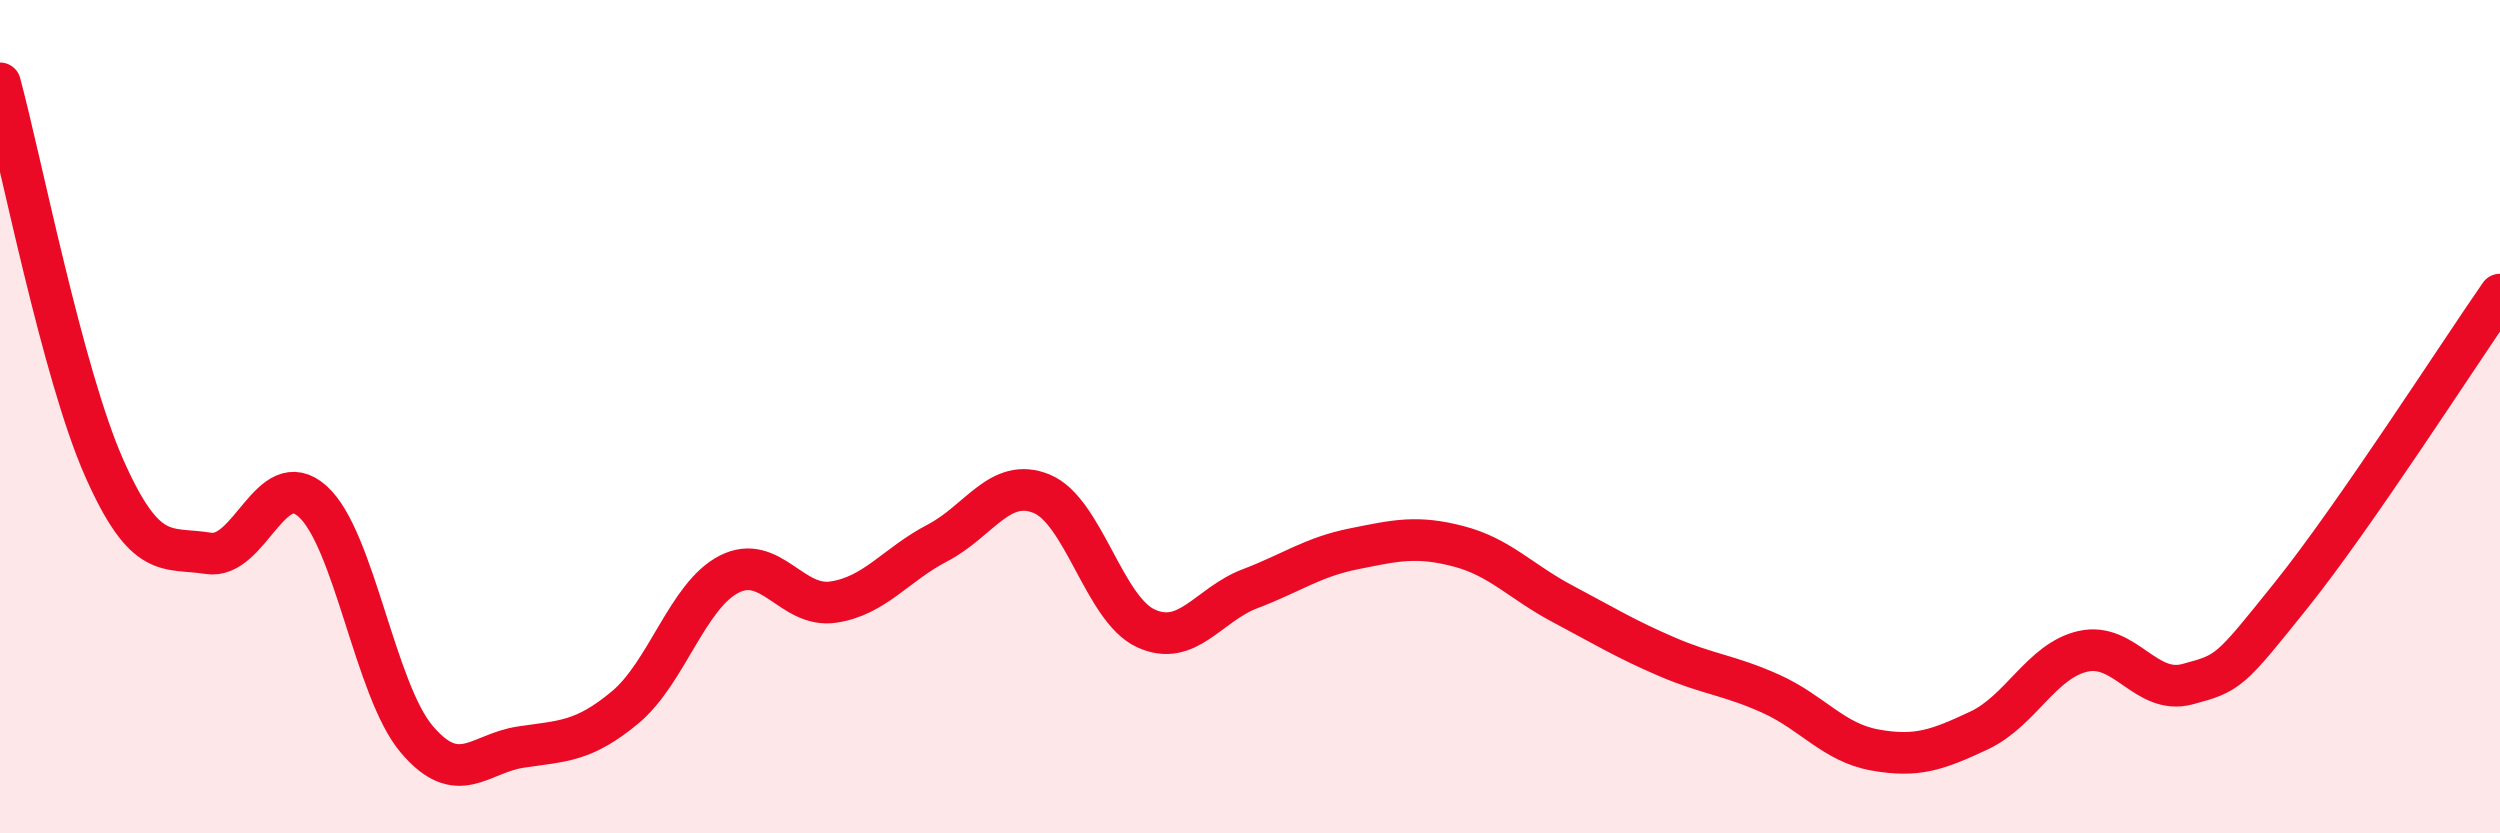 
    <svg width="60" height="20" viewBox="0 0 60 20" xmlns="http://www.w3.org/2000/svg">
      <path
        d="M 0,2 C 0.5,3.85 1.5,8.97 2.5,11.23 C 3.5,13.49 4,13.12 5,13.28 C 6,13.44 6.5,11.14 7.5,12.03 C 8.5,12.92 9,16.56 10,17.74 C 11,18.92 11.5,18.08 12.5,17.93 C 13.5,17.78 14,17.81 15,16.98 C 16,16.15 16.5,14.29 17.5,13.78 C 18.5,13.27 19,14.6 20,14.45 C 21,14.3 21.5,13.55 22.5,13.03 C 23.5,12.51 24,11.44 25,11.85 C 26,12.26 26.5,14.62 27.5,15.08 C 28.5,15.54 29,14.51 30,14.13 C 31,13.75 31.5,13.37 32.5,13.17 C 33.5,12.97 34,12.85 35,13.11 C 36,13.37 36.5,13.96 37.5,14.49 C 38.5,15.02 39,15.33 40,15.76 C 41,16.19 41.5,16.2 42.5,16.65 C 43.5,17.1 44,17.82 45,18 C 46,18.18 46.5,18 47.5,17.53 C 48.5,17.06 49,15.85 50,15.63 C 51,15.41 51.5,16.69 52.5,16.42 C 53.5,16.15 53.5,16.14 55,14.27 C 56.5,12.4 59,8.51 60,7.07L60 20L0 20Z"
        fill="#EB0A25"
        opacity="0.1"
        stroke-linecap="round"
        stroke-linejoin="round"
      />
      <path
        d="M 0,2 C 0.5,3.85 1.5,8.97 2.5,11.23 C 3.5,13.49 4,13.12 5,13.28 C 6,13.44 6.5,11.14 7.5,12.03 C 8.5,12.92 9,16.56 10,17.74 C 11,18.92 11.5,18.08 12.5,17.93 C 13.5,17.78 14,17.81 15,16.98 C 16,16.15 16.5,14.29 17.5,13.78 C 18.5,13.27 19,14.6 20,14.45 C 21,14.3 21.5,13.55 22.5,13.03 C 23.5,12.51 24,11.44 25,11.85 C 26,12.26 26.5,14.62 27.5,15.08 C 28.5,15.54 29,14.51 30,14.13 C 31,13.75 31.5,13.37 32.5,13.17 C 33.5,12.97 34,12.85 35,13.11 C 36,13.37 36.5,13.96 37.5,14.49 C 38.5,15.02 39,15.33 40,15.76 C 41,16.19 41.5,16.2 42.5,16.65 C 43.5,17.1 44,17.82 45,18 C 46,18.18 46.5,18 47.5,17.53 C 48.5,17.06 49,15.85 50,15.63 C 51,15.41 51.5,16.69 52.5,16.42 C 53.5,16.15 53.5,16.14 55,14.27 C 56.5,12.4 59,8.51 60,7.07"
        stroke="#EB0A25"
        stroke-width="1"
        fill="none"
        stroke-linecap="round"
        stroke-linejoin="round"
      />
    </svg>
  